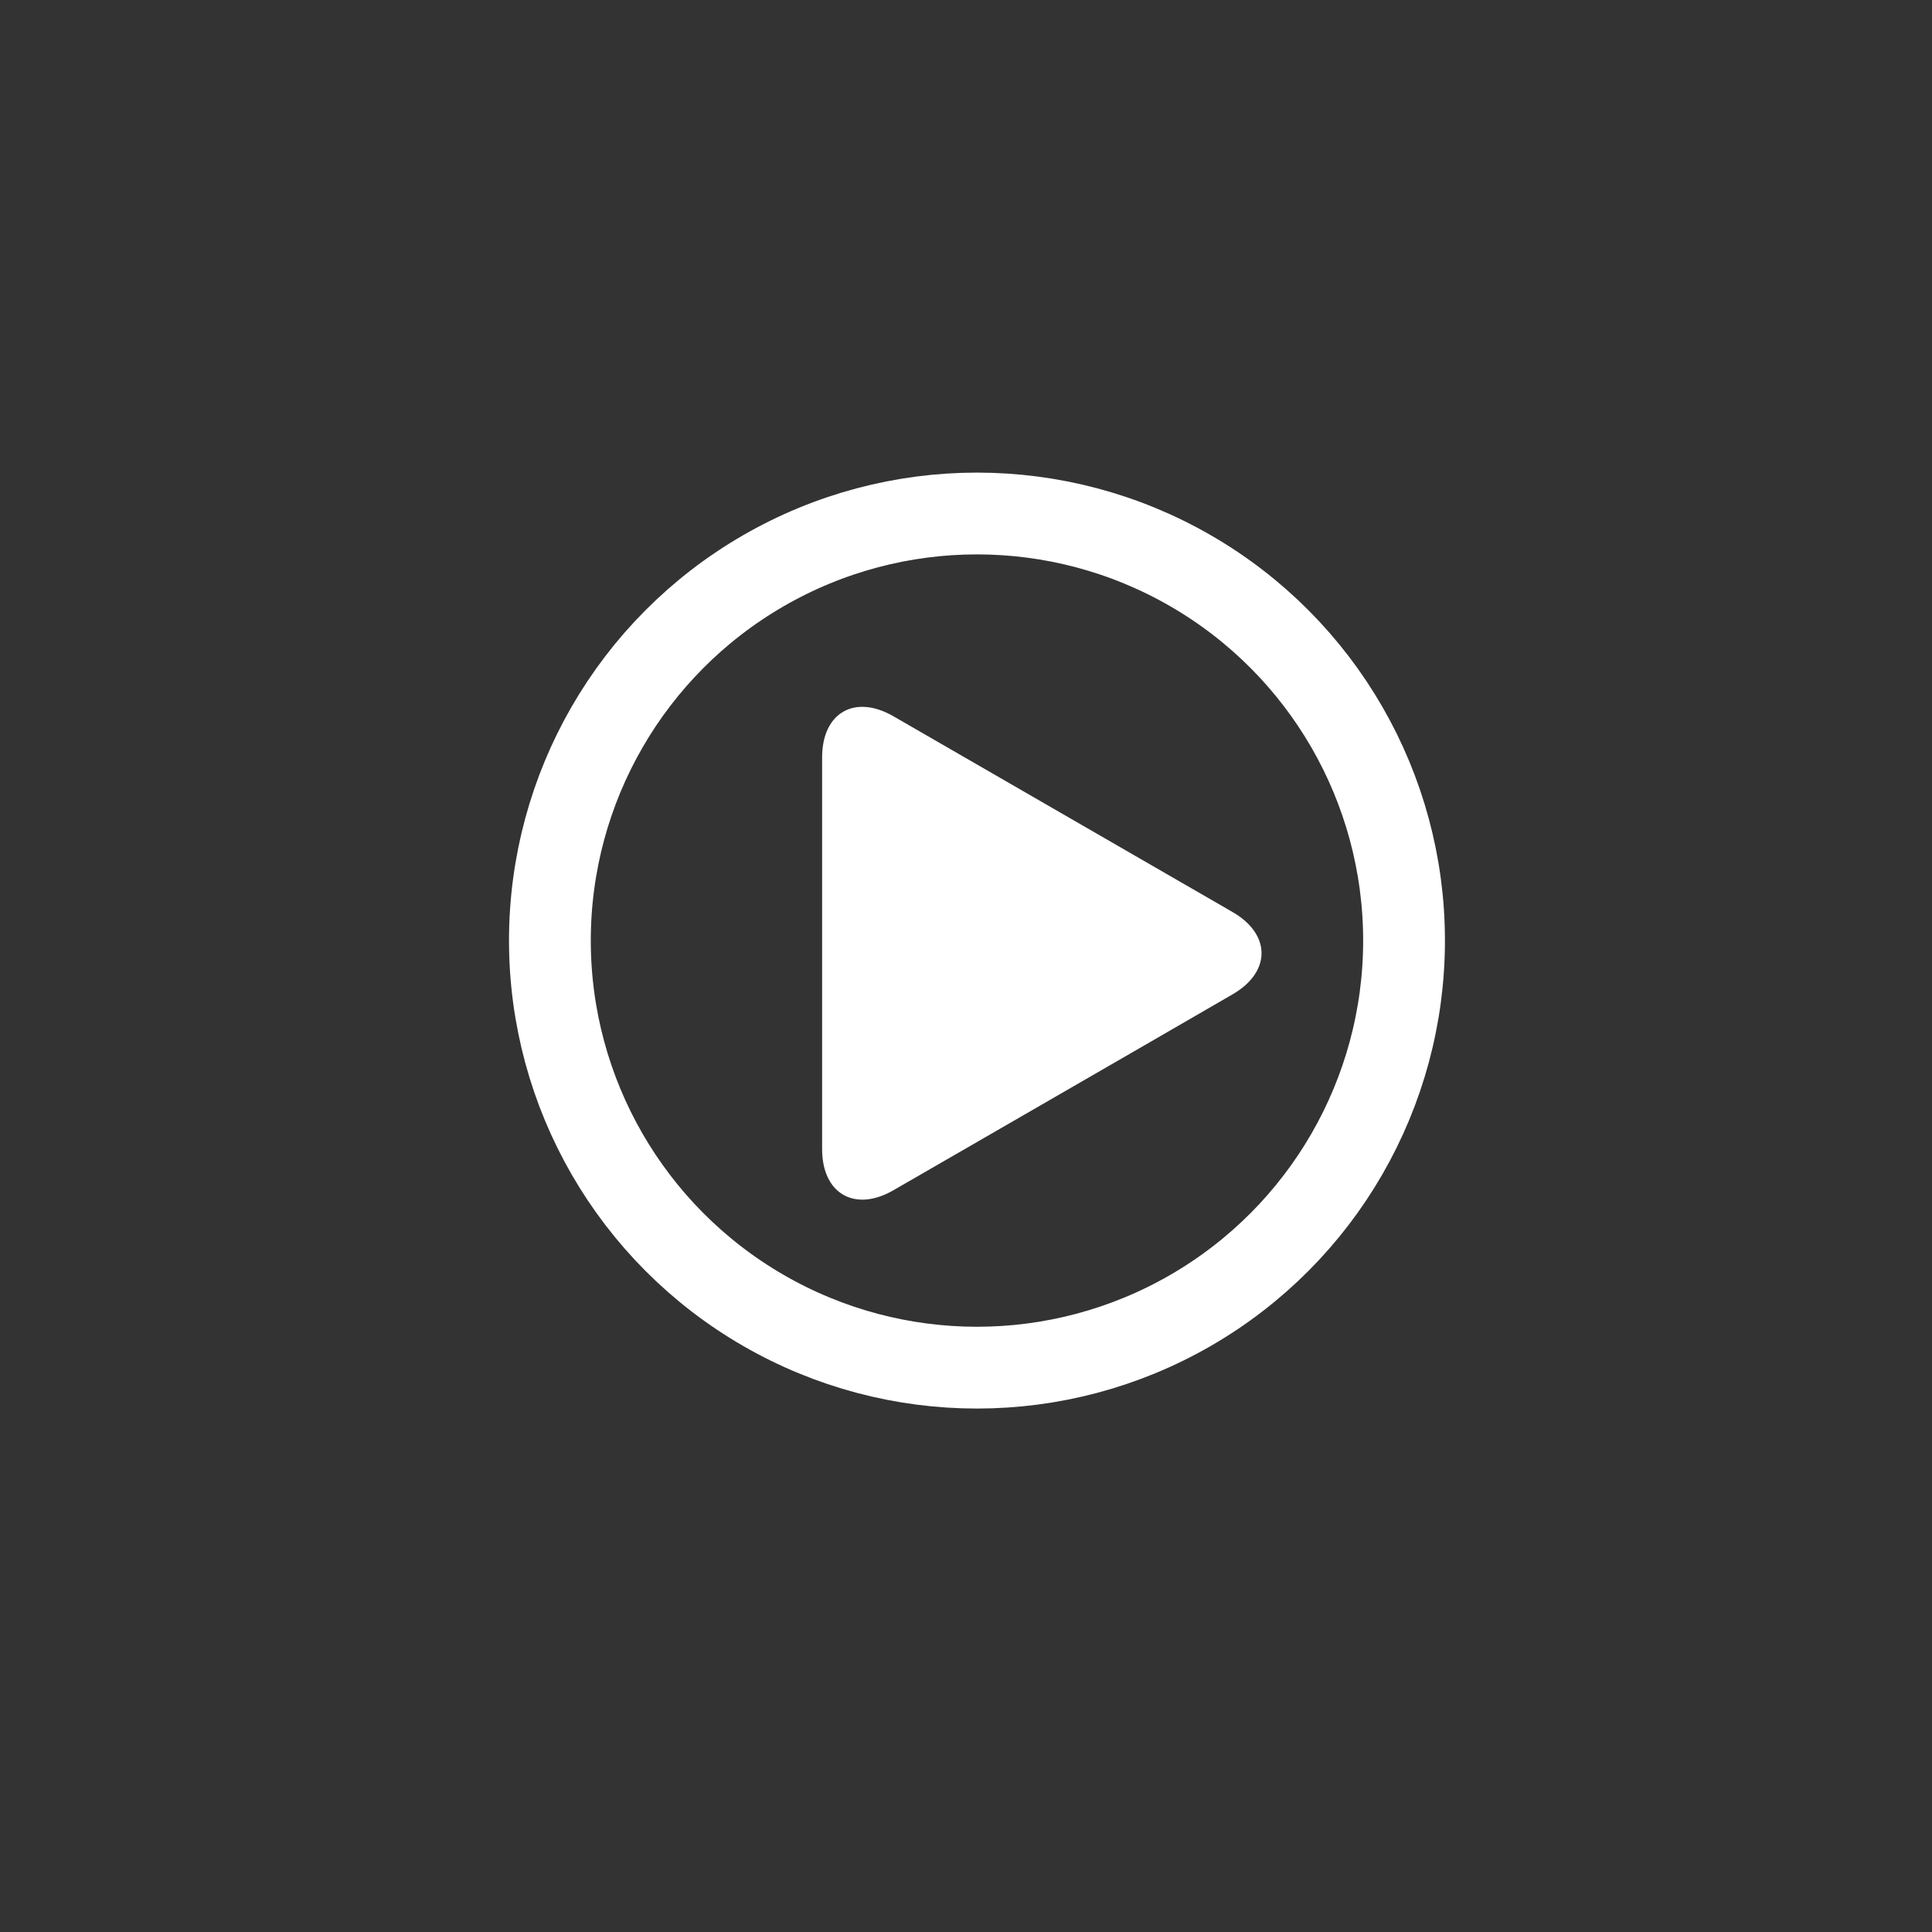 <?xml version="1.0" encoding="UTF-8"?>
<svg id="Ebene_1" xmlns="http://www.w3.org/2000/svg" version="1.1" viewBox="0 0 141.73 141.73">
  <rect x="0" y="0" width="141.73" height="141.73" fill="#333333" stroke="none"/>
  <!-- Generator: Adobe Illustrator 29.1.0, SVG Export Plug-In . SVG Version: 2.1.0 Build 142)  -->
  <defs>
    <style>
      .st0 {
        stroke-width: 6px;
      }

      .st0, .st1 {
        fill: none;
        stroke: #fff;
      }

      .st2 {
        fill: #fff;
      }

      .st1 {
        stroke-width: .44px;
      }
    </style>
  </defs>
  <g>
    <path class="st2" d="M90.3,67.09c2.7,1.56,2.7,4.11,0,5.67l-7.52,4.35c-2.7,1.56-7.12,4.11-9.82,5.67l-7.52,4.34c-2.7,1.56-4.91.28-4.91-2.83v-28.72c0-3.12,2.21-4.39,4.91-2.83l7.52,4.34c2.7,1.56,7.12,4.11,9.82,5.67l7.52,4.34Z"/>
    <path class="st1" d="M90.3,67.09c2.7,1.56,2.7,4.11,0,5.67l-7.52,4.35c-2.7,1.56-7.12,4.11-9.82,5.67l-7.52,4.34c-2.7,1.56-4.91.28-4.91-2.83v-28.72c0-3.12,2.21-4.39,4.91-2.83l7.52,4.34c2.7,1.56,7.12,4.11,9.82,5.67l7.52,4.34Z"/>
  </g>
  <circle class="st0" cx="71.67" cy="69" r="31.33"/>
</svg>
